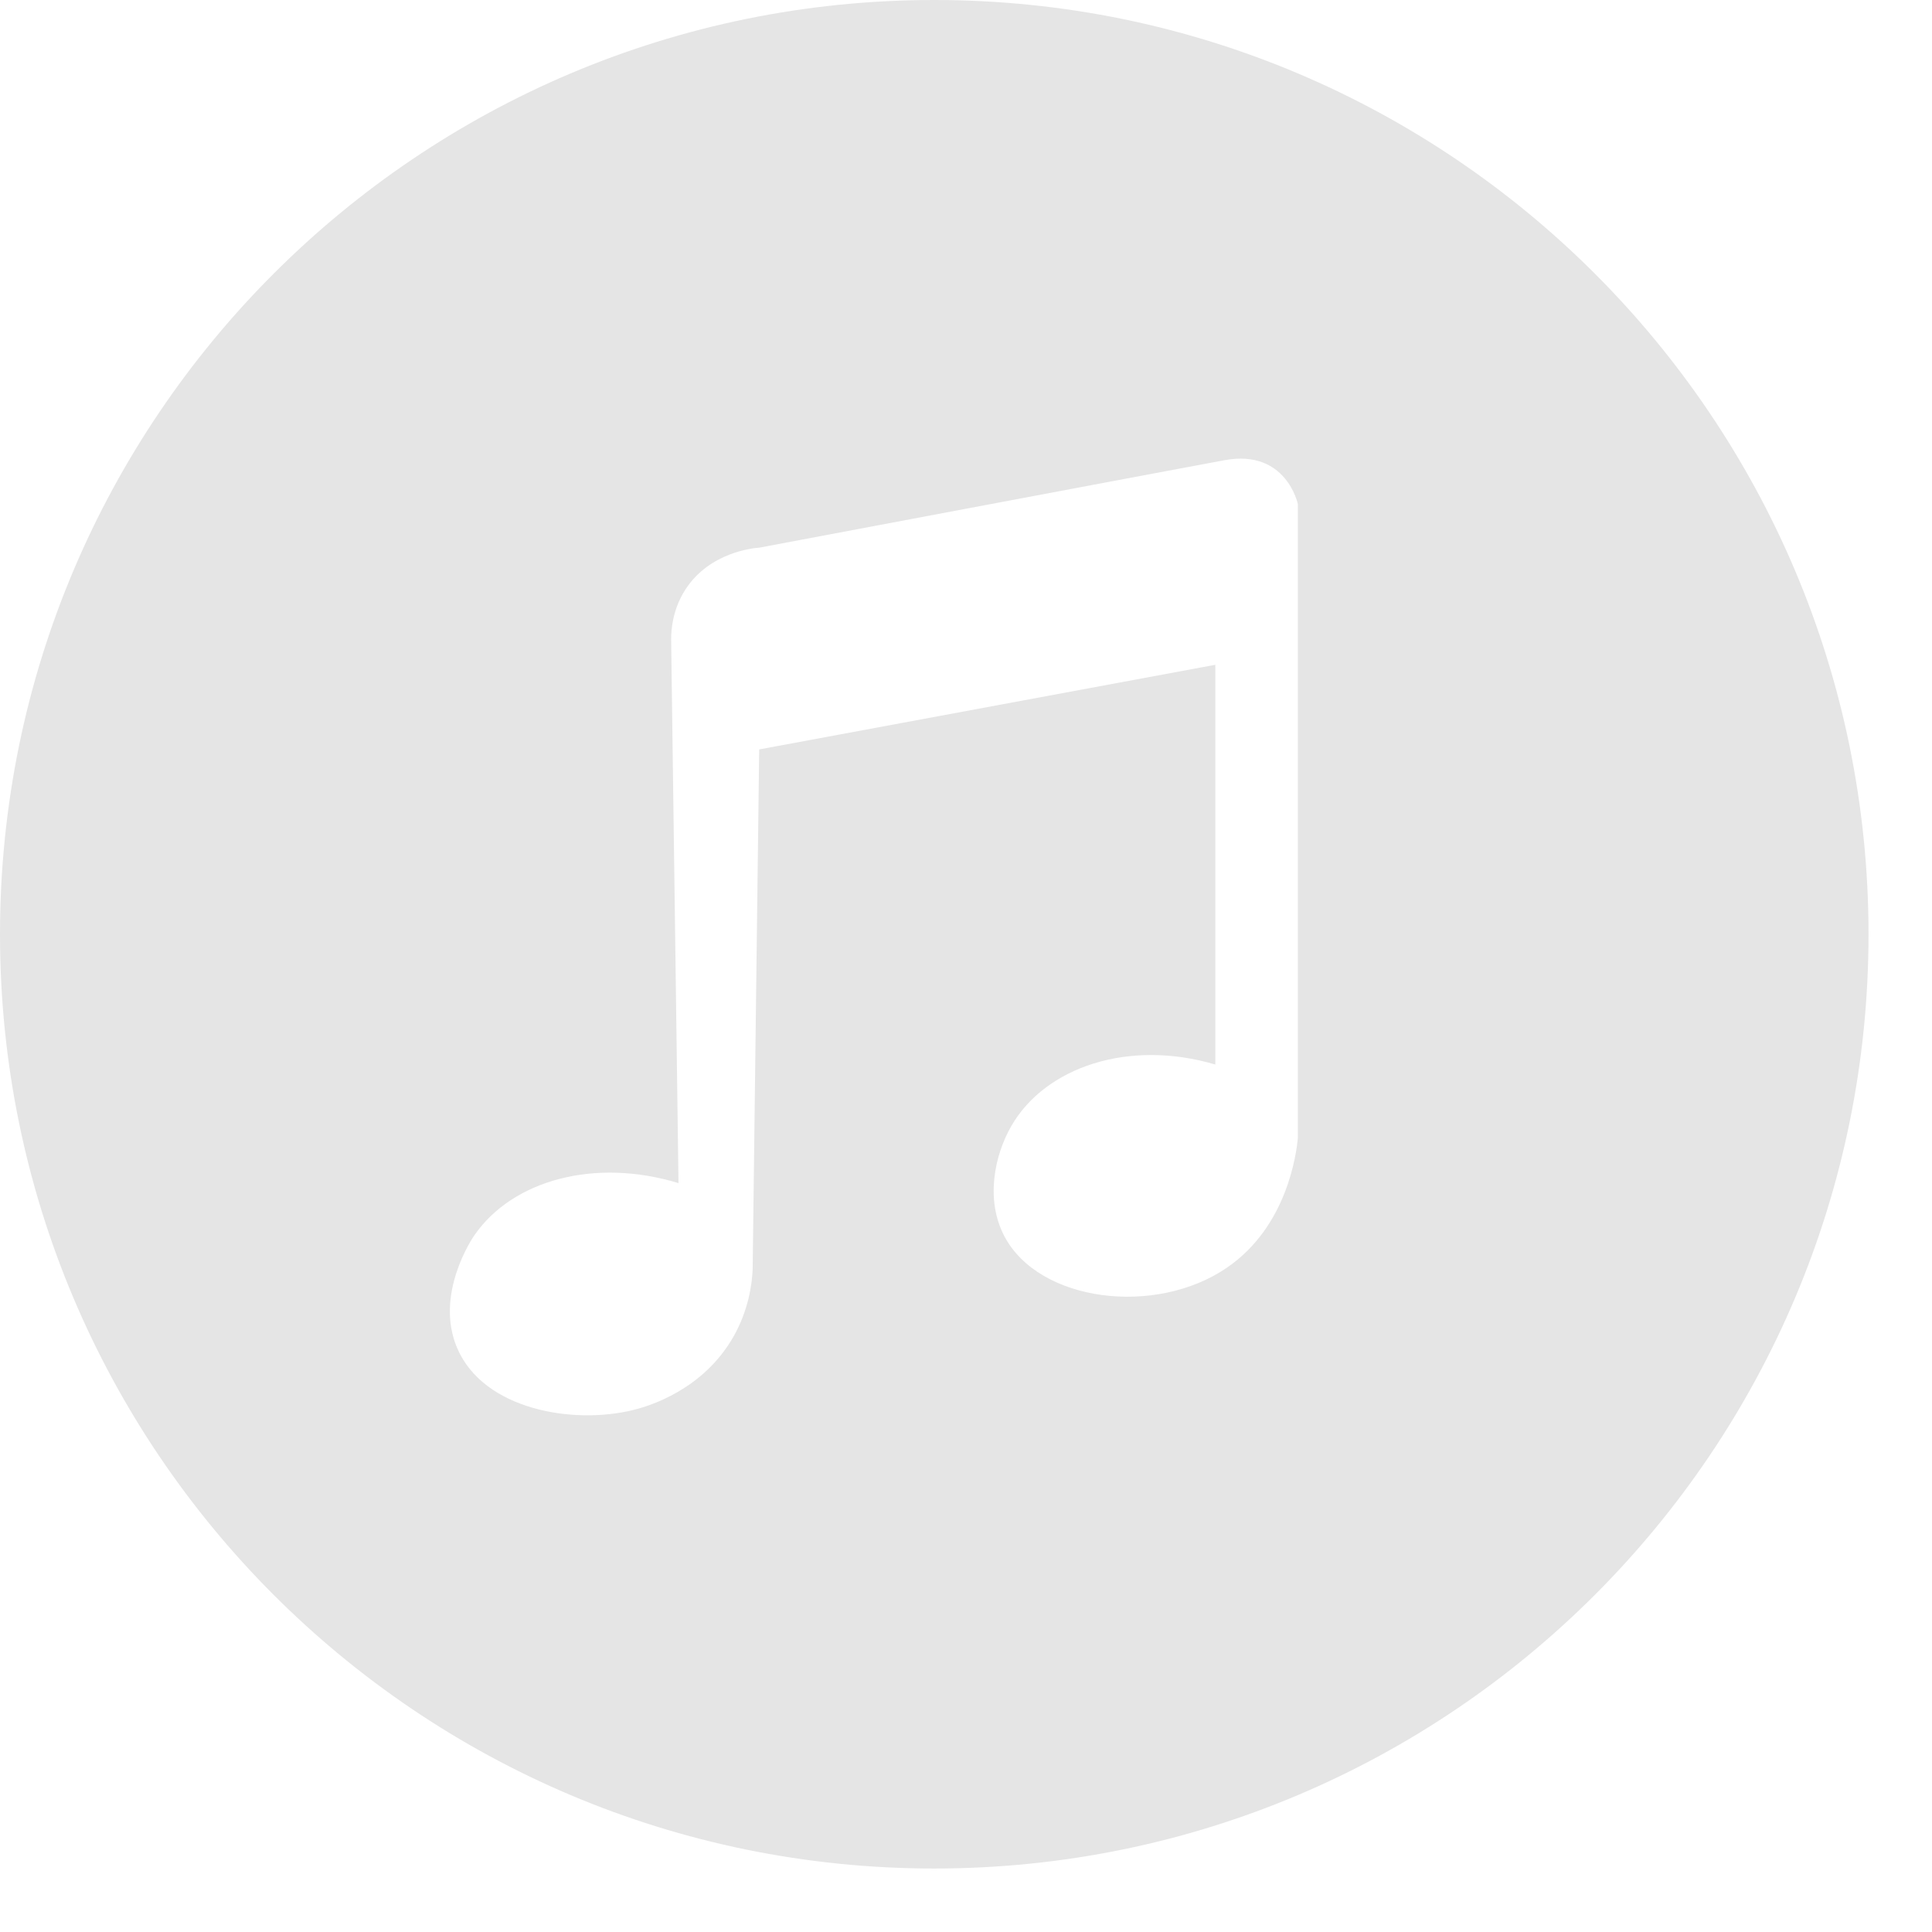 <svg width="21" height="21" viewBox="0 0 21 21" fill="none" xmlns="http://www.w3.org/2000/svg">
<g clip-path="url(#clip0)">
<path d="M10.155 0C4.547 0 0 4.547 0 10.155C0 15.763 4.547 20.31 10.155 20.31C15.763 20.31 20.31 15.763 20.31 10.155C20.31 4.547 15.763 0 10.155 0ZM14.107 12.375C14.091 12.529 13.996 13.329 13.335 13.78C12.56 14.31 11.294 14.154 10.917 13.437C10.71 13.045 10.807 12.56 10.994 12.237C11.363 11.599 12.267 11.292 13.21 11.571V7.226L8.252 8.146L8.181 13.801C8.173 13.963 8.136 14.239 7.974 14.526C7.641 15.113 7.044 15.287 6.883 15.326C6.229 15.488 5.254 15.324 4.968 14.65C4.722 14.069 5.134 13.457 5.159 13.423C5.577 12.824 6.469 12.584 7.375 12.86C7.348 10.89 7.322 8.92 7.295 6.95C7.295 6.846 7.31 6.625 7.45 6.408C7.712 6.002 8.189 5.957 8.252 5.953C8.252 5.953 12.641 5.126 13.311 5.002C13.981 4.878 14.107 5.478 14.107 5.478V12.375Z" fill="#E5E5E5"/>
</g>
<defs>
<clipPath id="clip0">
<rect width="20.31" height="20.31" fill="white"/>
</clipPath>
</defs>
</svg>
